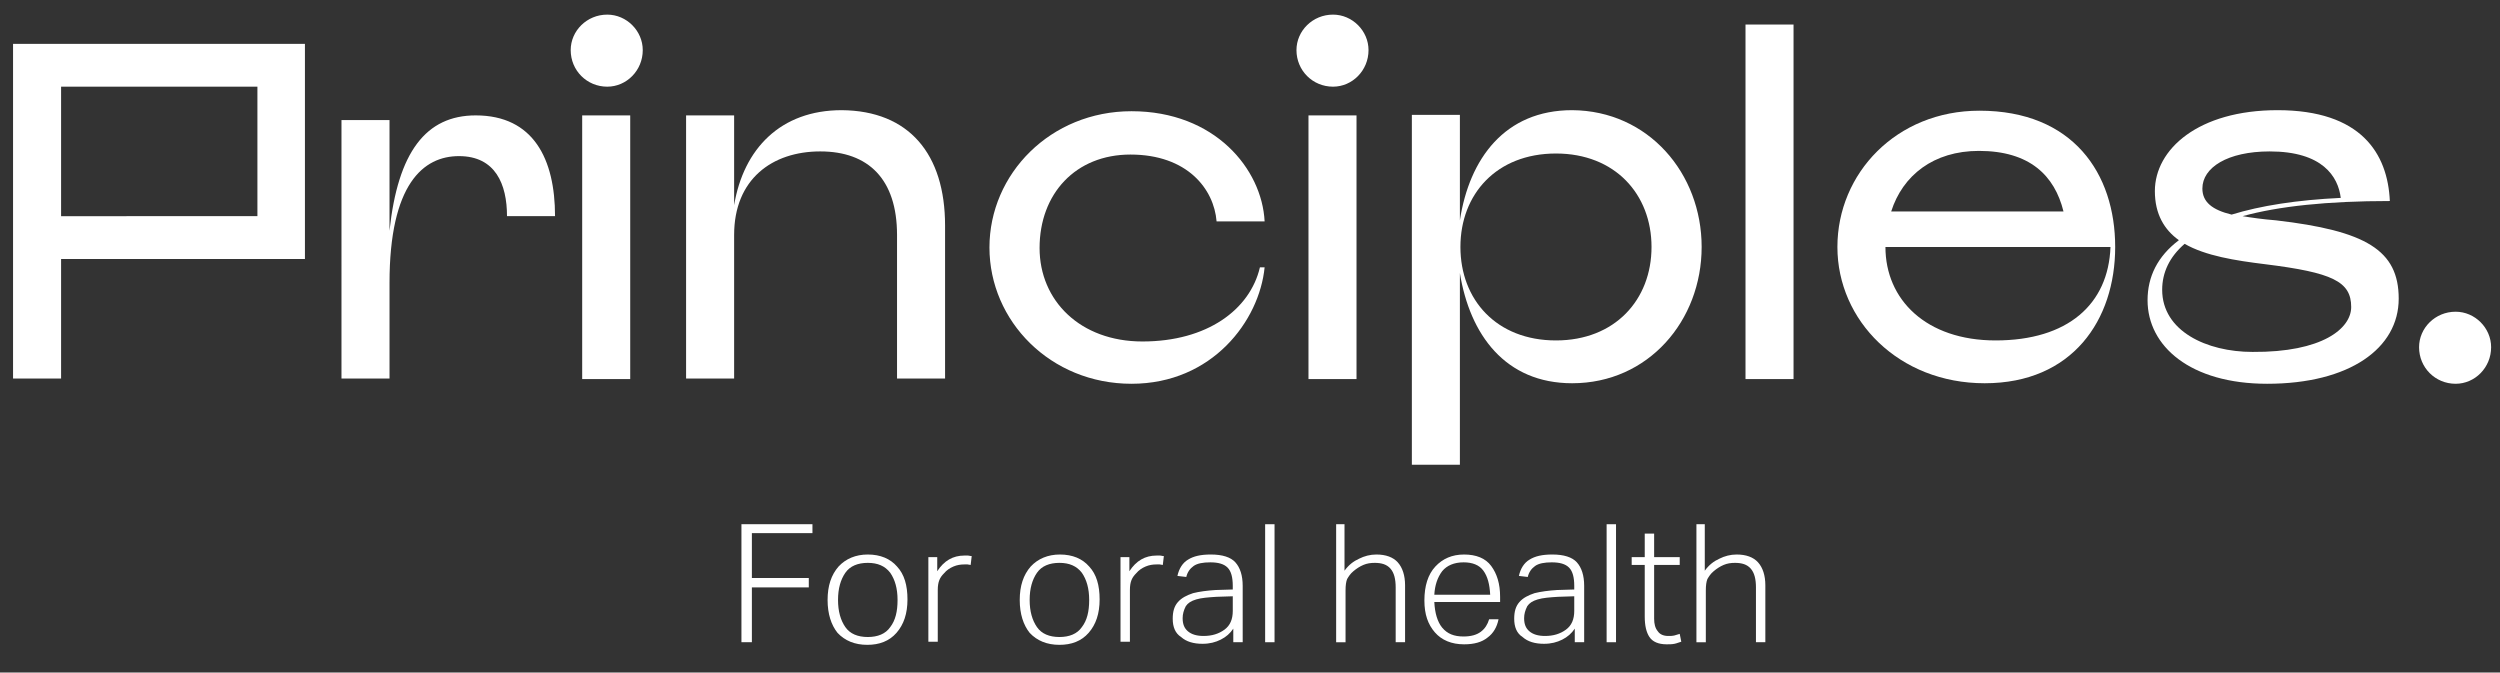 <?xml version="1.0" encoding="UTF-8"?> <svg xmlns="http://www.w3.org/2000/svg" xmlns:xlink="http://www.w3.org/1999/xlink" version="1.1" id="Capa_1" x="0px" y="0px" viewBox="0 0 478.8 128.8" style="enable-background:new 0 0 478.8 128.8;" xml:space="preserve"><rect x="0" y="0" width="478.8" height="128.8" fill="#333333" stroke="none"/> <style type="text/css"> .st0{fill:#FFFFFF;} </style> <g> <g> <path class="st0" d="M142,100.4h13.6v1.7H144v8.6h10.9v1.8H144V123h-2V100.4z"></path> <path class="st0" d="M158.5,114.9c0-2.7,0.7-4.8,2.1-6.4c1.4-1.5,3.3-2.3,5.6-2.3c2.4,0,4.3,0.8,5.6,2.3c1.4,1.5,2,3.6,2,6.3 s-0.7,4.8-2.1,6.4c-1.4,1.6-3.3,2.3-5.6,2.3c-2.4,0-4.3-0.8-5.7-2.3C159.2,119.7,158.5,117.6,158.5,114.9z M160.5,114.9 c0,2.2,0.5,3.9,1.4,5.2c0.9,1.3,2.4,1.9,4.3,1.9c1.9,0,3.4-0.6,4.3-1.9c1-1.3,1.4-3,1.4-5.2c0-2.2-0.5-3.9-1.4-5.2 c-1-1.3-2.4-1.9-4.3-1.9c-1.9,0-3.4,0.6-4.3,1.9C161,111,160.5,112.7,160.5,114.9z"></path> <path class="st0" d="M177.7,106.7h1.8v2.7c1.3-2,3-3,5.2-3c0.2,0,0.5,0,0.7,0s0.4,0.1,0.7,0.1l-0.2,1.7c-0.2,0-0.4-0.1-0.6-0.1 s-0.4,0-0.6,0c-0.7,0-1.4,0.1-2.1,0.4c-0.7,0.3-1.3,0.7-1.8,1.3c-0.4,0.4-0.7,0.8-0.9,1.3s-0.3,1.1-0.3,1.9v9.9h-1.8V106.7z"></path> <path class="st0" d="M195.3,114.9c0-2.7,0.7-4.8,2.1-6.4c1.4-1.5,3.3-2.3,5.6-2.3c2.4,0,4.3,0.8,5.6,2.3c1.4,1.5,2,3.6,2,6.3 s-0.7,4.8-2.1,6.4c-1.4,1.6-3.3,2.3-5.6,2.3c-2.4,0-4.3-0.8-5.7-2.3C196,119.7,195.3,117.6,195.3,114.9z M197.2,114.9 c0,2.2,0.5,3.9,1.4,5.2c0.9,1.3,2.4,1.9,4.3,1.9c1.9,0,3.4-0.6,4.3-1.9c1-1.3,1.4-3,1.4-5.2c0-2.2-0.5-3.9-1.4-5.2 c-1-1.3-2.4-1.9-4.3-1.9c-1.9,0-3.4,0.6-4.3,1.9C197.7,111,197.2,112.7,197.2,114.9z"></path> <path class="st0" d="M214.5,106.7h1.8v2.7c1.3-2,3-3,5.2-3c0.2,0,0.5,0,0.7,0s0.4,0.1,0.7,0.1l-0.2,1.7c-0.2,0-0.4-0.1-0.6-0.1 s-0.4,0-0.6,0c-0.7,0-1.4,0.1-2.1,0.4c-0.7,0.3-1.3,0.7-1.8,1.3c-0.4,0.4-0.7,0.8-0.9,1.3s-0.3,1.1-0.3,1.9v9.9h-1.8V106.7z"></path> <path class="st0" d="M224.6,118.5c0-1.4,0.3-2.4,1-3.2c0.7-0.8,1.7-1.3,2.9-1.7c1.2-0.3,2.7-0.5,4.3-0.6l3.3-0.1v-0.7 c0-1.6-0.3-2.8-1-3.5c-0.7-0.7-1.8-1-3.3-1c-1.4,0-2.5,0.2-3.2,0.7c-0.7,0.5-1.2,1.2-1.4,2.1l-1.7-0.2c0.3-1.4,1-2.5,2-3.1 c1.1-0.7,2.5-1,4.4-1c2.2,0,3.8,0.5,4.7,1.5c0.9,1,1.4,2.5,1.4,4.5V123h-1.8v-2.6c-0.6,0.9-1.4,1.6-2.4,2.1 c-1,0.5-2.1,0.8-3.5,0.8c-1.7,0-3.1-0.4-4.1-1.3C225.1,121.3,224.6,120.1,224.6,118.5z M226.5,118.4c0,1.1,0.3,1.9,1,2.5 c0.7,0.6,1.7,0.9,3,0.9c1.6,0,2.9-0.4,4-1.2c1.1-0.8,1.6-2,1.6-3.6v-2.8l-3.1,0.1c-1.6,0.1-2.9,0.2-3.9,0.5c-1,0.3-1.6,0.7-2,1.3 C226.7,116.9,226.5,117.6,226.5,118.4z"></path> <path class="st0" d="M242.3,100.4h1.8V123h-1.8V100.4z"></path> <path class="st0" d="M255.7,100.4h1.8v8.9c0.8-1.1,1.7-1.8,2.8-2.3c1-0.5,2.1-0.8,3.3-0.8c1.8,0,3.2,0.5,4.1,1.5 c0.9,1,1.4,2.5,1.4,4.4V123h-1.8v-10.5c0-1.6-0.3-2.8-1-3.6s-1.7-1.1-3-1.1c-0.8,0-1.5,0.1-2.2,0.4c-0.7,0.3-1.3,0.7-1.9,1.2 c-0.6,0.5-0.9,1-1.2,1.5c-0.2,0.5-0.3,1.2-0.3,2.2v9.9h-1.8V100.4z"></path> <path class="st0" d="M272.8,115c0-2.8,0.7-5,2.1-6.5c1.4-1.5,3.2-2.3,5.5-2.3c2.3,0,4.1,0.7,5.2,2.2c1.1,1.5,1.7,3.4,1.7,5.9v1 h-12.6c0.1,2.1,0.6,3.8,1.5,4.9c1,1.2,2.3,1.7,4.1,1.7c1.4,0,2.5-0.3,3.3-0.9c0.8-0.6,1.3-1.4,1.6-2.4h1.8c-0.3,1.5-1,2.7-2.1,3.5 c-1.1,0.9-2.6,1.3-4.5,1.3c-2.4,0-4.3-0.8-5.6-2.3S272.8,117.7,272.8,115z M276.2,109.4c-0.9,1.2-1.4,2.7-1.5,4.5h10.7 c-0.1-2-0.5-3.5-1.3-4.6s-2.1-1.6-3.8-1.6C278.5,107.7,277.1,108.3,276.2,109.4z"></path> <path class="st0" d="M290,118.5c0-1.4,0.3-2.4,1-3.2c0.7-0.8,1.7-1.3,2.9-1.7c1.2-0.3,2.7-0.5,4.3-0.6l3.3-0.1v-0.7 c0-1.6-0.3-2.8-1-3.5s-1.8-1-3.3-1c-1.4,0-2.5,0.2-3.2,0.7c-0.7,0.5-1.2,1.2-1.4,2.1l-1.7-0.2c0.3-1.4,1-2.5,2-3.1 c1.1-0.7,2.5-1,4.4-1c2.2,0,3.8,0.5,4.7,1.5c0.9,1,1.4,2.5,1.4,4.5V123h-1.8v-2.6c-0.6,0.9-1.4,1.6-2.4,2.1 c-1,0.5-2.1,0.8-3.5,0.8c-1.7,0-3.1-0.4-4.1-1.3C290.5,121.3,290,120.1,290,118.5z M291.9,118.4c0,1.1,0.3,1.9,1,2.5 c0.7,0.6,1.7,0.9,3,0.9c1.6,0,2.9-0.4,4-1.2c1.1-0.8,1.6-2,1.6-3.6v-2.8l-3.1,0.1c-1.6,0.1-2.9,0.2-3.9,0.5c-1,0.3-1.6,0.7-2,1.3 C292.1,116.9,291.9,117.6,291.9,118.4z"></path> <path class="st0" d="M307.7,100.4h1.8V123h-1.8V100.4z"></path> <path class="st0" d="M315,118.1v-9.9h-2.5v-1.5h2.5v-4.5h1.8v4.5h4.9v1.5h-4.9v10.3c0,1,0.2,1.8,0.7,2.4c0.4,0.6,1.1,0.9,2,0.9 c0.4,0,0.8,0,1.2-0.1c0.4-0.1,0.7-0.2,1-0.3l0.3,1.5c-0.4,0.1-0.8,0.3-1.3,0.4c-0.5,0.1-1,0.1-1.5,0.1c-1.6,0-2.7-0.5-3.3-1.4 C315.3,121.1,315,119.8,315,118.1z"></path> <path class="st0" d="M324.7,100.4h1.8v8.9c0.8-1.1,1.7-1.8,2.8-2.3c1-0.5,2.1-0.8,3.3-0.8c1.8,0,3.2,0.5,4.1,1.5 c0.9,1,1.4,2.5,1.4,4.4V123h-1.8v-10.5c0-1.6-0.3-2.8-1-3.6s-1.7-1.1-3-1.1c-0.8,0-1.5,0.1-2.2,0.4c-0.7,0.3-1.3,0.7-1.9,1.2 c-0.6,0.5-0.9,1-1.2,1.5c-0.2,0.5-0.3,1.2-0.3,2.2v9.9h-1.8V100.4z"></path> </g> <path class="st0" d="M58.5,49.6H11.7v22.9H2.5V8.4h55.9V49.6z M49.3,41.4V16.6H11.7v24.8H49.3z"></path> <path class="st0" d="M106.3,41.4h-9.2c0-6.1-2.2-11.5-9.2-11.5c-6.8,0-13.3,5.3-13.3,24.3v18.3h-9.2V23h9.2v21.2 c1.6-15.1,7-22.1,16.5-22.1C102.2,22.1,106.3,30.5,106.3,41.4z"></path> <path class="st0" d="M109.3,9.6c0-3.7,3.1-6.8,7-6.8c3.7,0,6.8,3.1,6.8,6.8c0,3.9-3.1,7-6.8,7C112.4,16.6,109.3,13.5,109.3,9.6z M120.7,72.6h-9.2V22.1h9.2V72.6z"></path> <path class="st0" d="M181,43.2v29.3h-9.2V45c0-10.7-5.5-16-14.7-16s-16.5,5.3-16.5,16v27.5h-9.2V22.1h9.2v17.2 c1.8-10.8,8.9-18.2,20.6-18.2C174.1,21.2,181,29.5,181,43.2z"></path> <path class="st0" d="M216.7,73.5c-15.5,0-27.2-12-27.2-26.1s11.7-26.1,27.2-26.1c16,0,25,11.1,25.5,21.1H233 c-0.5-6.2-5.6-12.8-16.5-12.8c-10.5,0-17.4,7.5-17.4,17.9c0,10.1,7.8,17.9,19.7,17.9c12.4,0,20.6-6.1,22.5-14.2h0.9 C241.2,61.4,232.2,73.5,216.7,73.5z"></path> <path class="st0" d="M248.3,9.6c0-3.7,3.1-6.8,7-6.8c3.7,0,6.8,3.1,6.8,6.8c0,3.9-3.1,7-6.8,7C251.4,16.6,248.3,13.5,248.3,9.6z M259.8,72.6h-9.2V22.1h9.2V72.6z"></path> <path class="st0" d="M325.9,47.3c0,14.1-10.2,26.1-24.8,26.1c-12.8,0-19.6-9.3-21.5-21.1v36.7h-9.2v-67h9.2v20.2 c1.8-11.8,8.6-21.1,21.5-21.1C315.7,21.2,325.9,33.2,325.9,47.3z M316.3,47.3c0-10.1-7-17.9-18.3-17.9c-11.4,0-18.3,7.8-18.3,17.9 s6.9,17.9,18.3,17.9C309.3,65.2,316.3,57.4,316.3,47.3z"></path> <path class="st0" d="M343.5,72.6h-9.2V4.7h9.2V72.6z"></path> <path class="st0" d="M405.1,47.3c0,14-8.2,26.1-25,26.1c-16.4,0-28.2-12-28.2-26.1s11.3-26.1,27.2-26.1 C397,21.2,405.1,33.2,405.1,47.3z M404.2,47.3h-43.1c0,10.1,7.8,17.9,21.1,17.9C396,65.2,403.8,58.3,404.2,47.3z M362.2,40.5h33 c-1.7-6.9-6.5-11.6-16.2-11.6C370.3,28.9,364.4,33.6,362.2,40.5z"></path> <path class="st0" d="M459.4,57.2c0,9.5-9.4,16.3-25.2,16.3c-14.7,0-22.9-7.2-22.9-16c0-4.5,1.9-8.4,6-11.5c-2.8-2-4.6-5-4.6-9.4 c0-8,8.3-15.5,23.5-15.5c16,0,21.1,8.3,21.5,17.4c-12,0-21.3,1-28.2,2.9c1.8,0.3,3.9,0.6,6.4,0.8C453.1,44.2,459.4,47.9,459.4,57.2 z M450.3,58.8c0-4.9-3.6-6.6-16.5-8.2c-5.7-0.7-11.4-1.6-15.4-3.9c-2.9,2.5-4.3,5.5-4.3,8.8c0,7.9,8.5,11.9,17.3,11.9 C444.8,67.5,450.3,62.9,450.3,58.8z M427.4,41.1c5.5-1.7,12.5-2.8,20.9-3.2c-0.5-4.1-3.5-8.9-13.6-8.9c-8.1,0-12.9,3.1-12.9,7.1 C421.8,38.7,423.7,40.2,427.4,41.1z"></path> <path class="st0" d="M463.3,66.5c0-3.7,3.1-6.8,7-6.8c3.7,0,6.8,3.1,6.8,6.8c0,3.9-3.1,7-6.8,7C466.4,73.5,463.3,70.4,463.3,66.5z"></path> </g> </svg> 